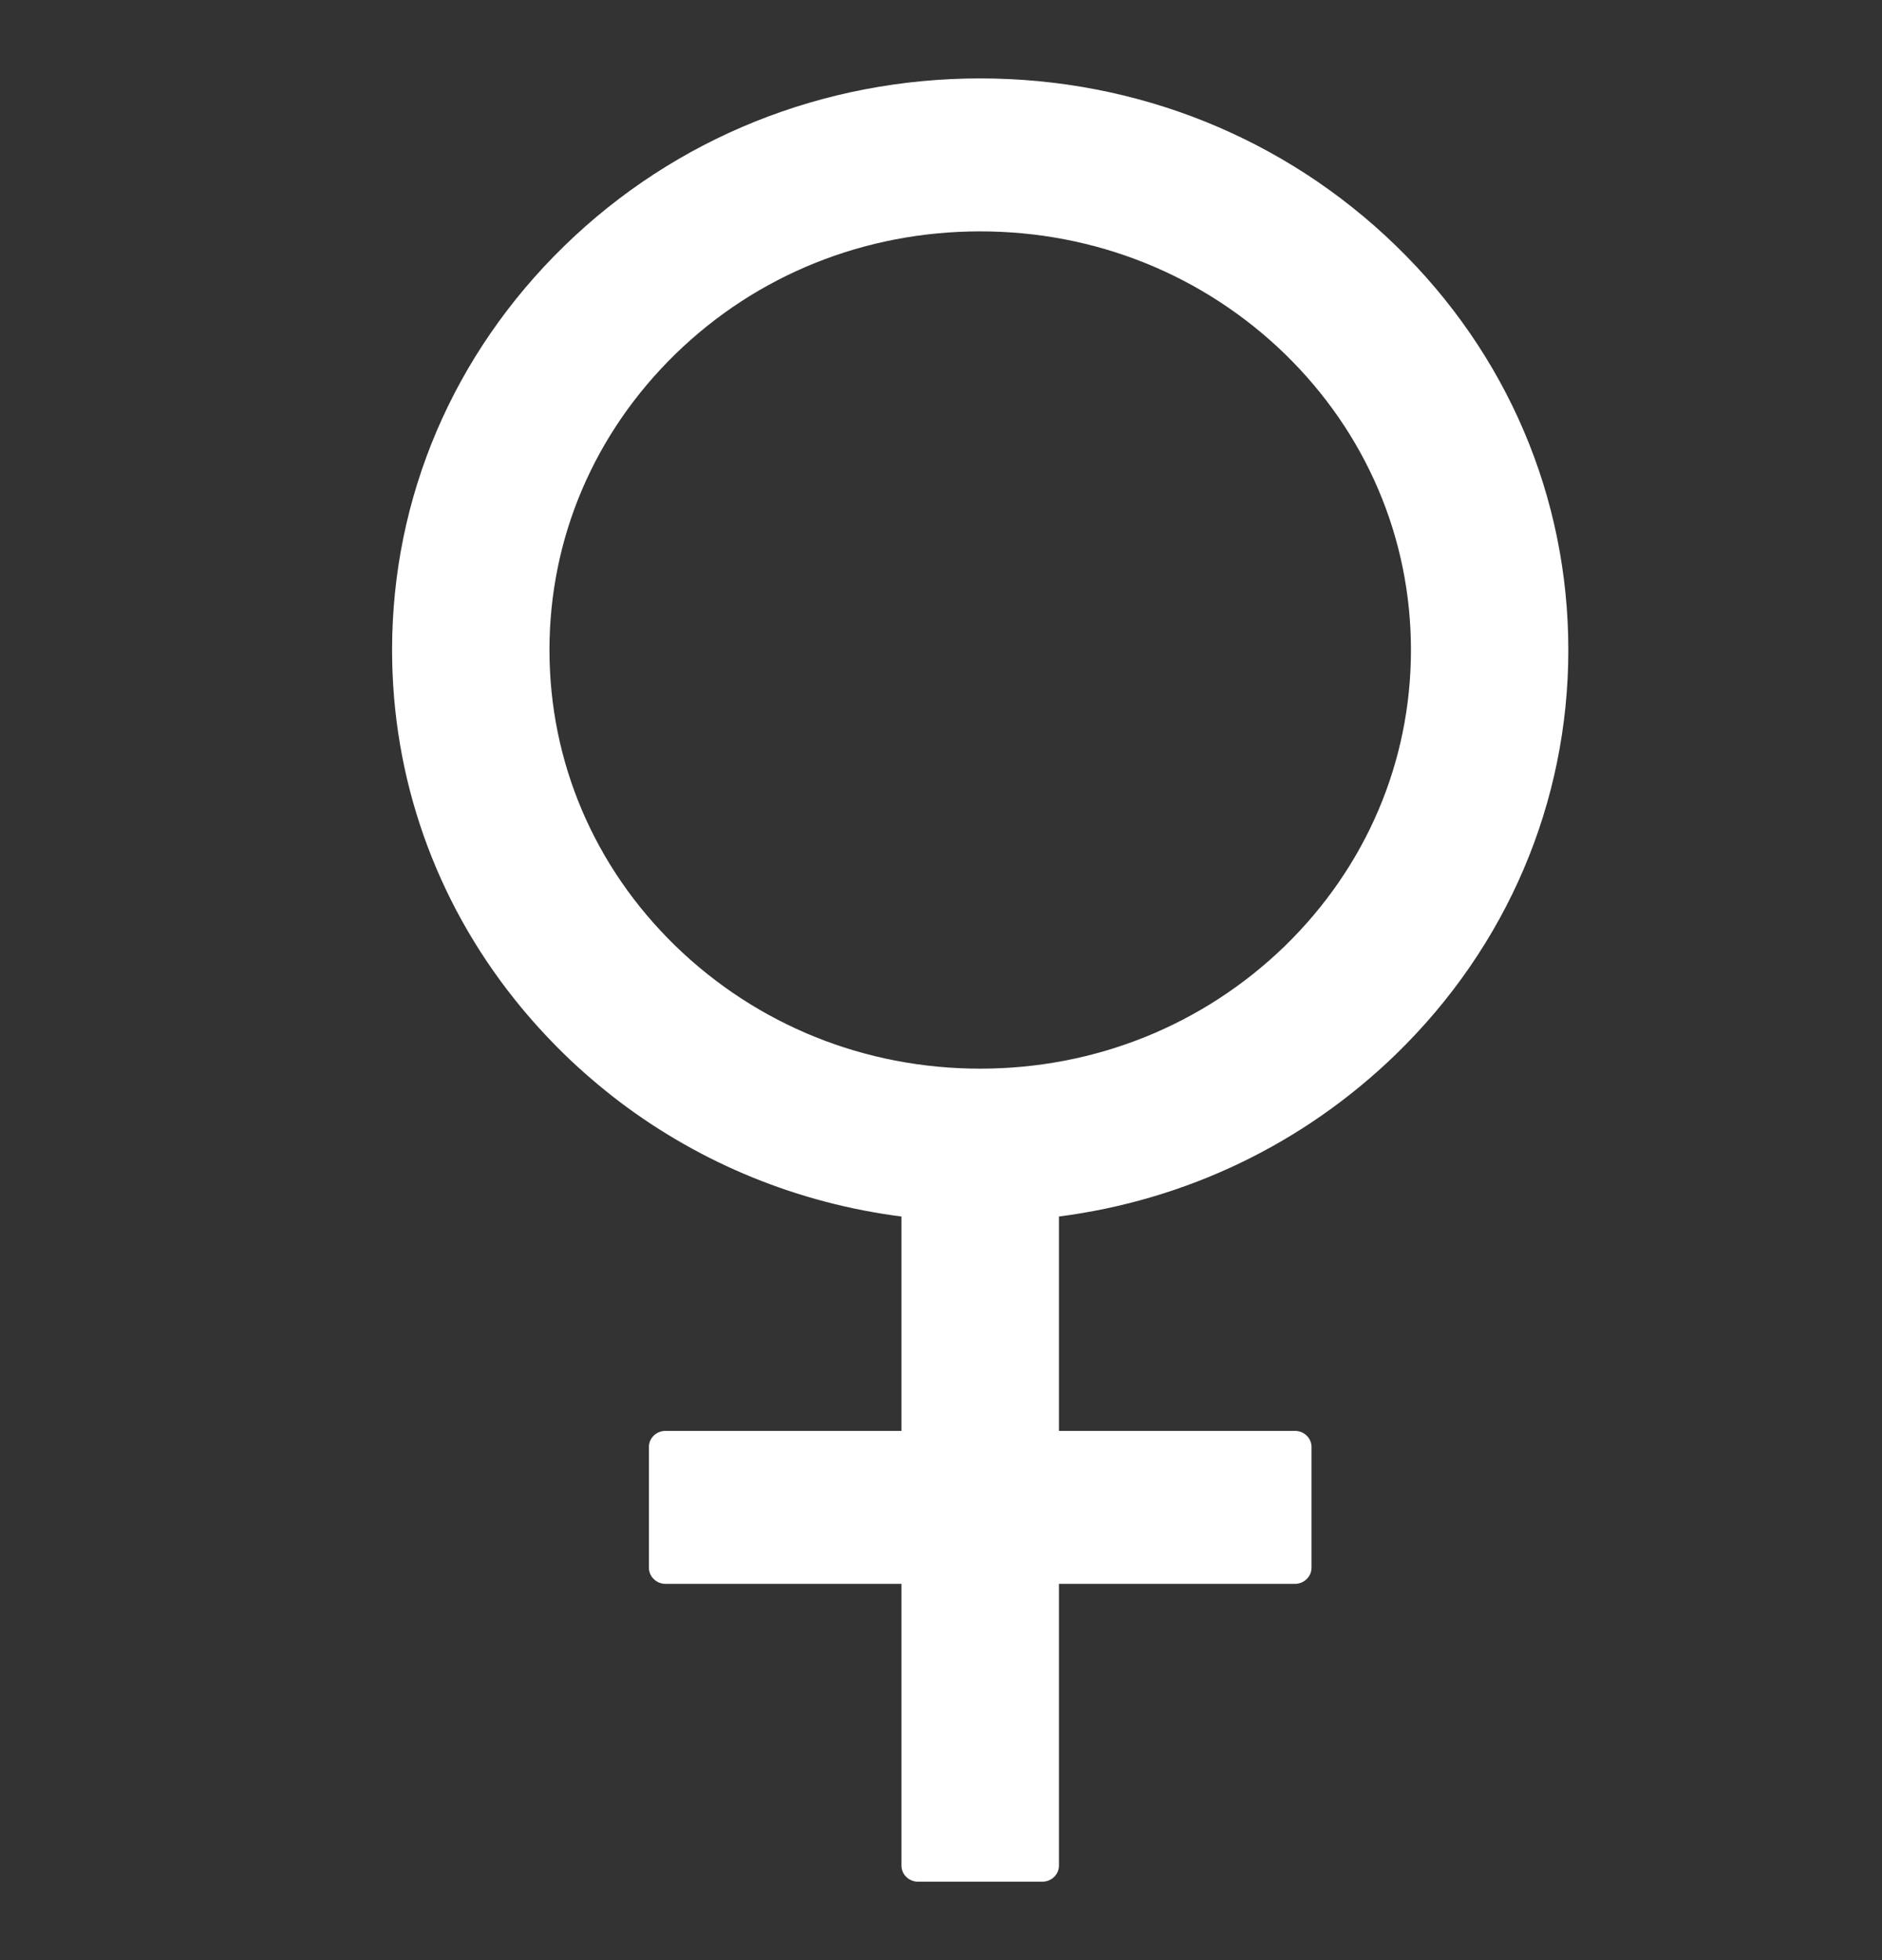 <svg width="24" height="25" viewBox="0 0 24 25" fill="none" xmlns="http://www.w3.org/2000/svg">
<rect x="0" y="0" width="24" height="25" fill="#333333" stroke="none"/>
<path d="M17.803 13.445C19.218 12.069 20 10.236 20 8.29C20 6.342 19.221 4.512 17.803 3.136C16.387 1.76 14.502 1 12.5 1C10.498 1 8.613 1.757 7.197 3.136C5.782 4.514 5 6.342 5 8.29C5 9.928 5.552 11.483 6.569 12.754C6.761 12.995 6.97 13.224 7.195 13.445C7.419 13.663 7.657 13.866 7.902 14.053C8.948 14.844 10.181 15.347 11.496 15.516V18.25H8.486C8.37 18.25 8.275 18.342 8.275 18.455V19.995C8.275 20.108 8.37 20.201 8.486 20.201H11.496V23.795C11.496 23.908 11.591 24 11.708 24H13.292C13.409 24 13.504 23.908 13.504 23.795V20.201H16.514C16.63 20.201 16.725 20.108 16.725 19.995V18.455C16.725 18.342 16.63 18.25 16.514 18.25H13.504V15.516C15.128 15.306 16.625 14.589 17.803 13.445ZM12.5 13.63C11.032 13.63 9.656 13.075 8.615 12.066C7.577 11.057 7.007 9.717 7.007 8.29C7.007 6.863 7.577 5.526 8.615 4.514C9.653 3.503 11.032 2.951 12.5 2.951C13.968 2.951 15.344 3.505 16.385 4.514C17.422 5.523 17.993 6.863 17.993 8.29C17.993 9.717 17.422 11.055 16.385 12.066C15.344 13.075 13.968 13.63 12.5 13.63Z" fill="white"/>
</svg>
